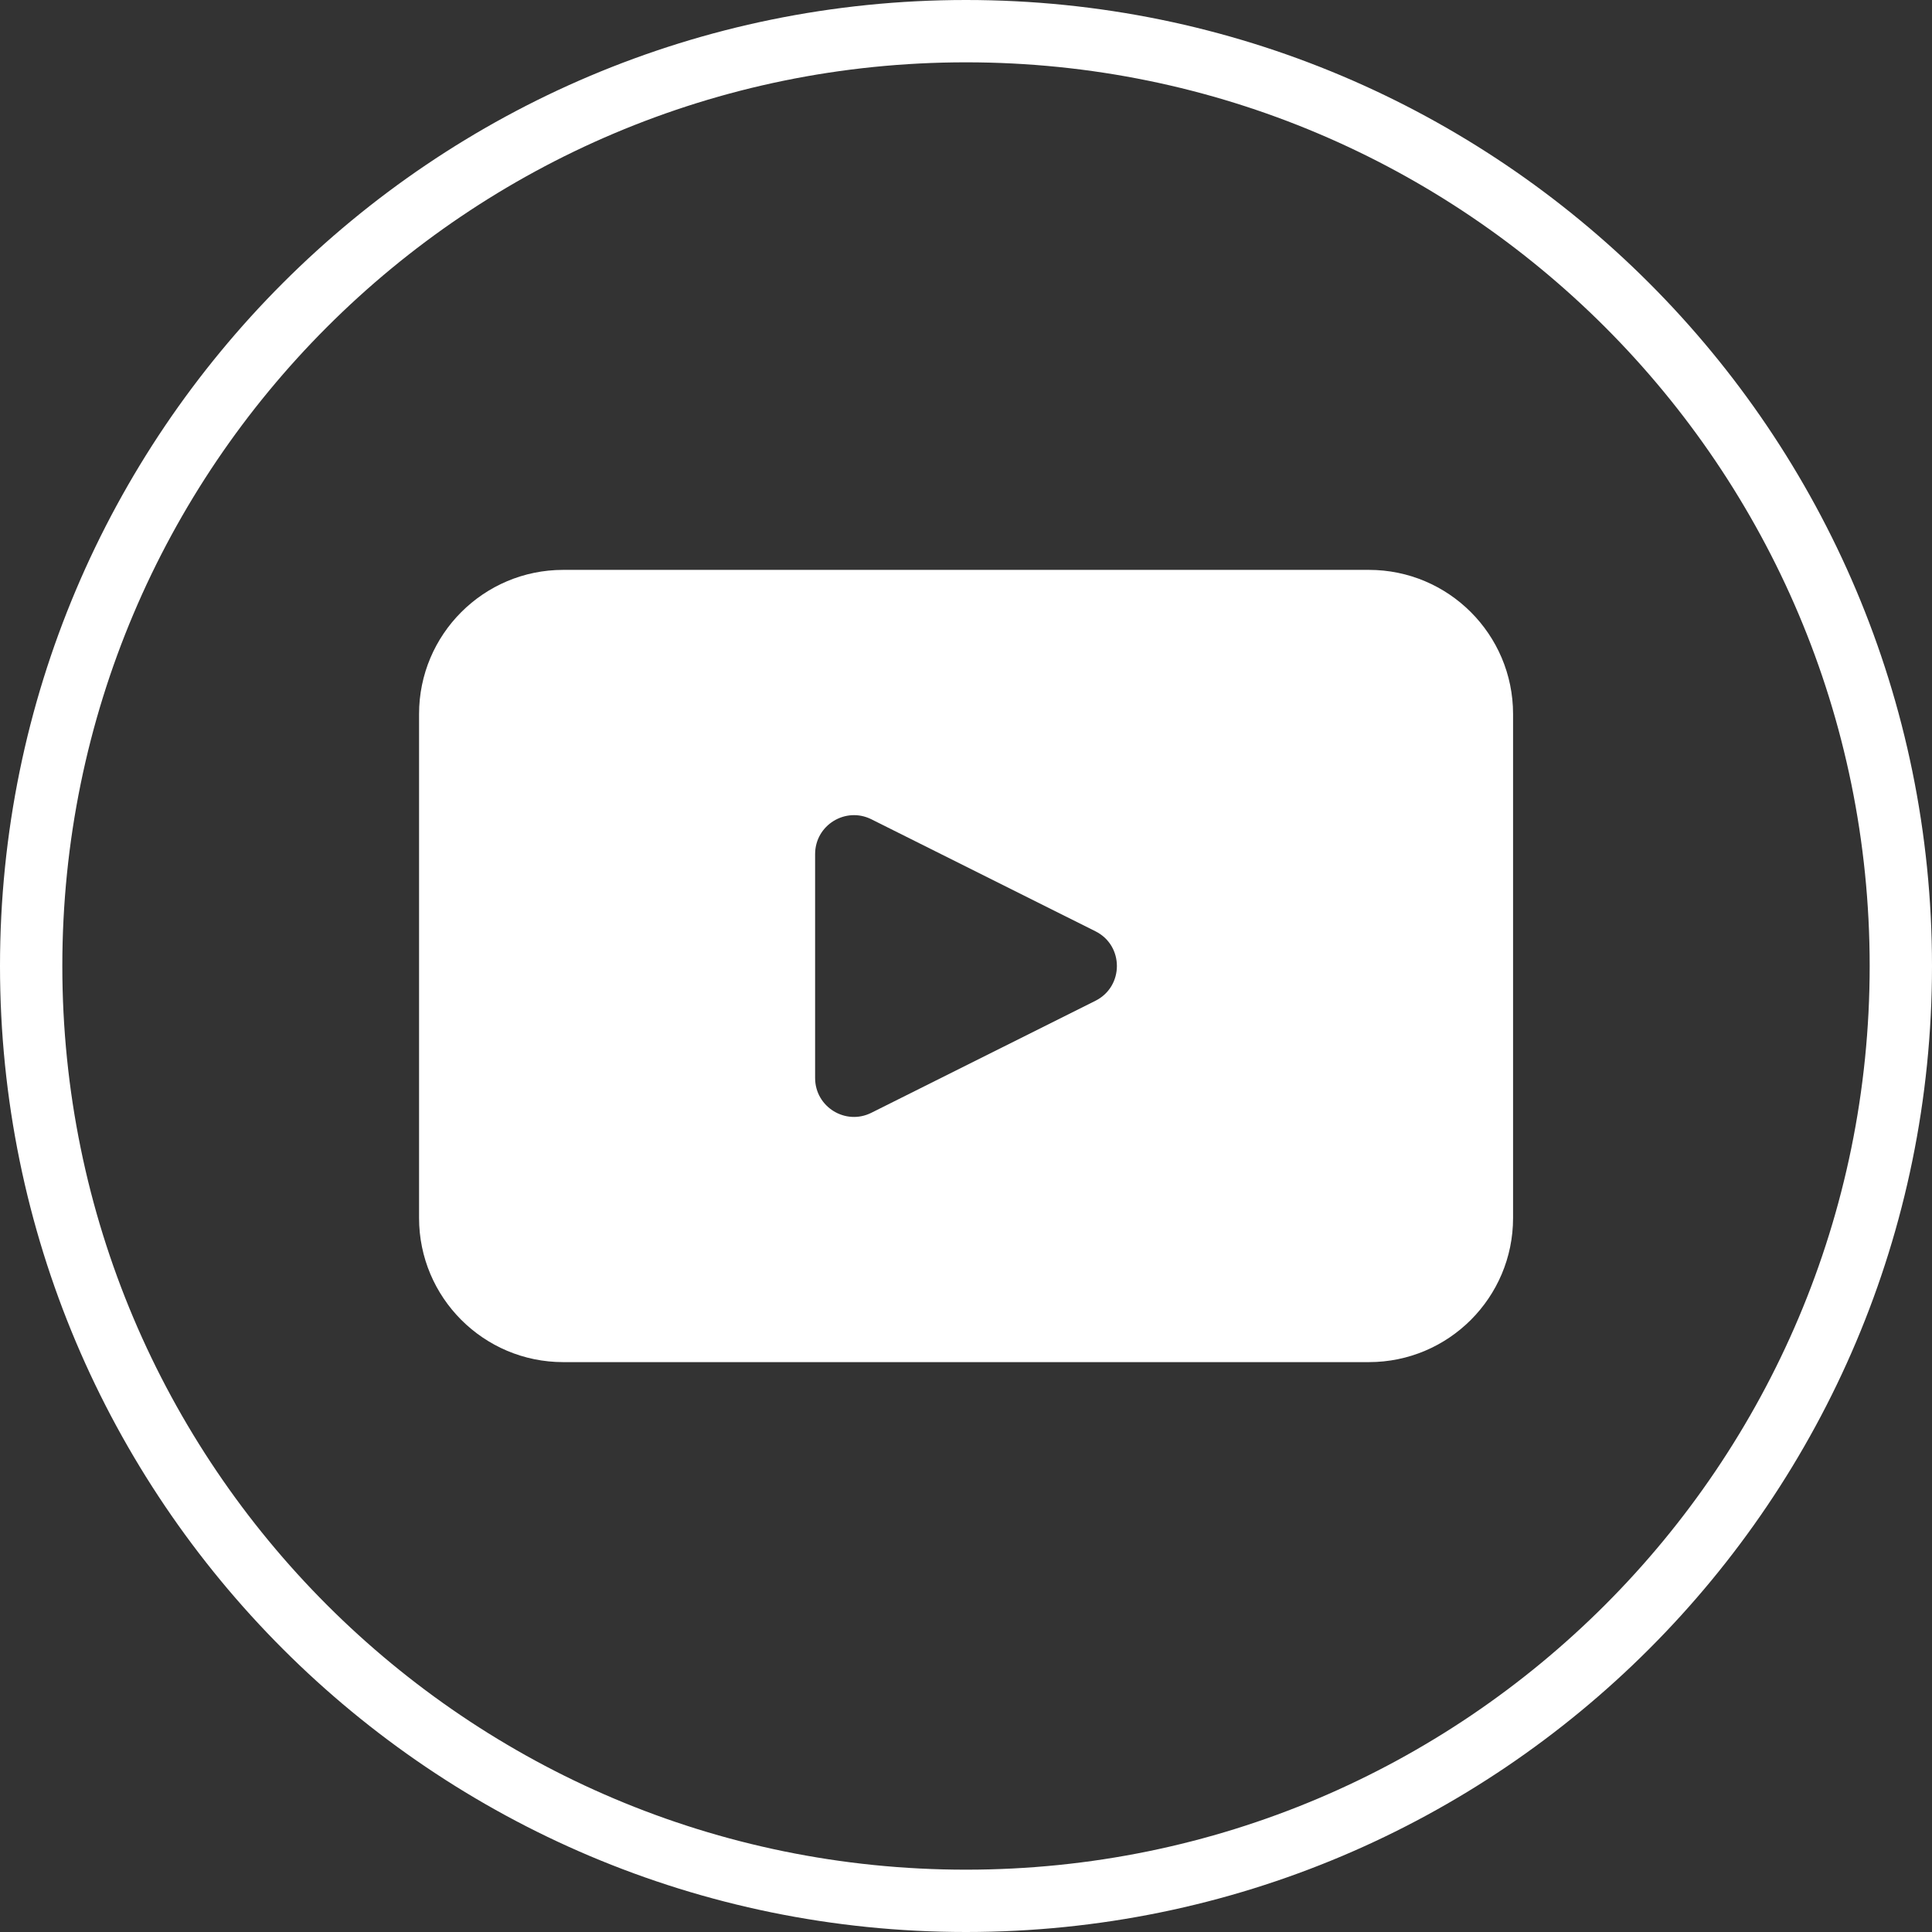<?xml version="1.0" encoding="UTF-8"?>
<svg id="_レイヤー_2" data-name="レイヤー 2" xmlns="http://www.w3.org/2000/svg" viewBox="0 0 31 31">
  <rect x="0" y="0" width="31" height="31" fill="#333333" stroke="none"/>
  <defs>
    <style>
      .cls-1 {
        fill: none;
        stroke: #fff;
        stroke-miterlimit: 10;
      }

      .cls-2 {
        fill: #fff;
      }
    </style>
  </defs>
  <g id="_コンテンツ" data-name="コンテンツ">
    <path class="cls-1" d="M30.5,15.5c0,8.284-6.716,15-15,15h-0C7.216,30.5.5,23.784.5,15.5v-0C.5,7.216,7.216.5,15.5.5h0c8.284,0,15,6.716,15,15v0Z"/>
    <path class="cls-2" d="M21.965,9.144h-12.928c-1.277,0-2.313,1.036-2.313,2.313v8.086c0,1.277,1.036,2.313,2.313,2.313h12.928c1.277,0,2.313-1.035,2.313-2.313v-8.086c0-1.277-1.036-2.313-2.313-2.313ZM17.577,16.058l-3.595,1.797c-.415.208-.903-.094-.903-.557v-3.594c0-.464.488-.765.903-.558l3.595,1.797c.459.229.459.885,0,1.115Z"/>
  </g>
</svg>